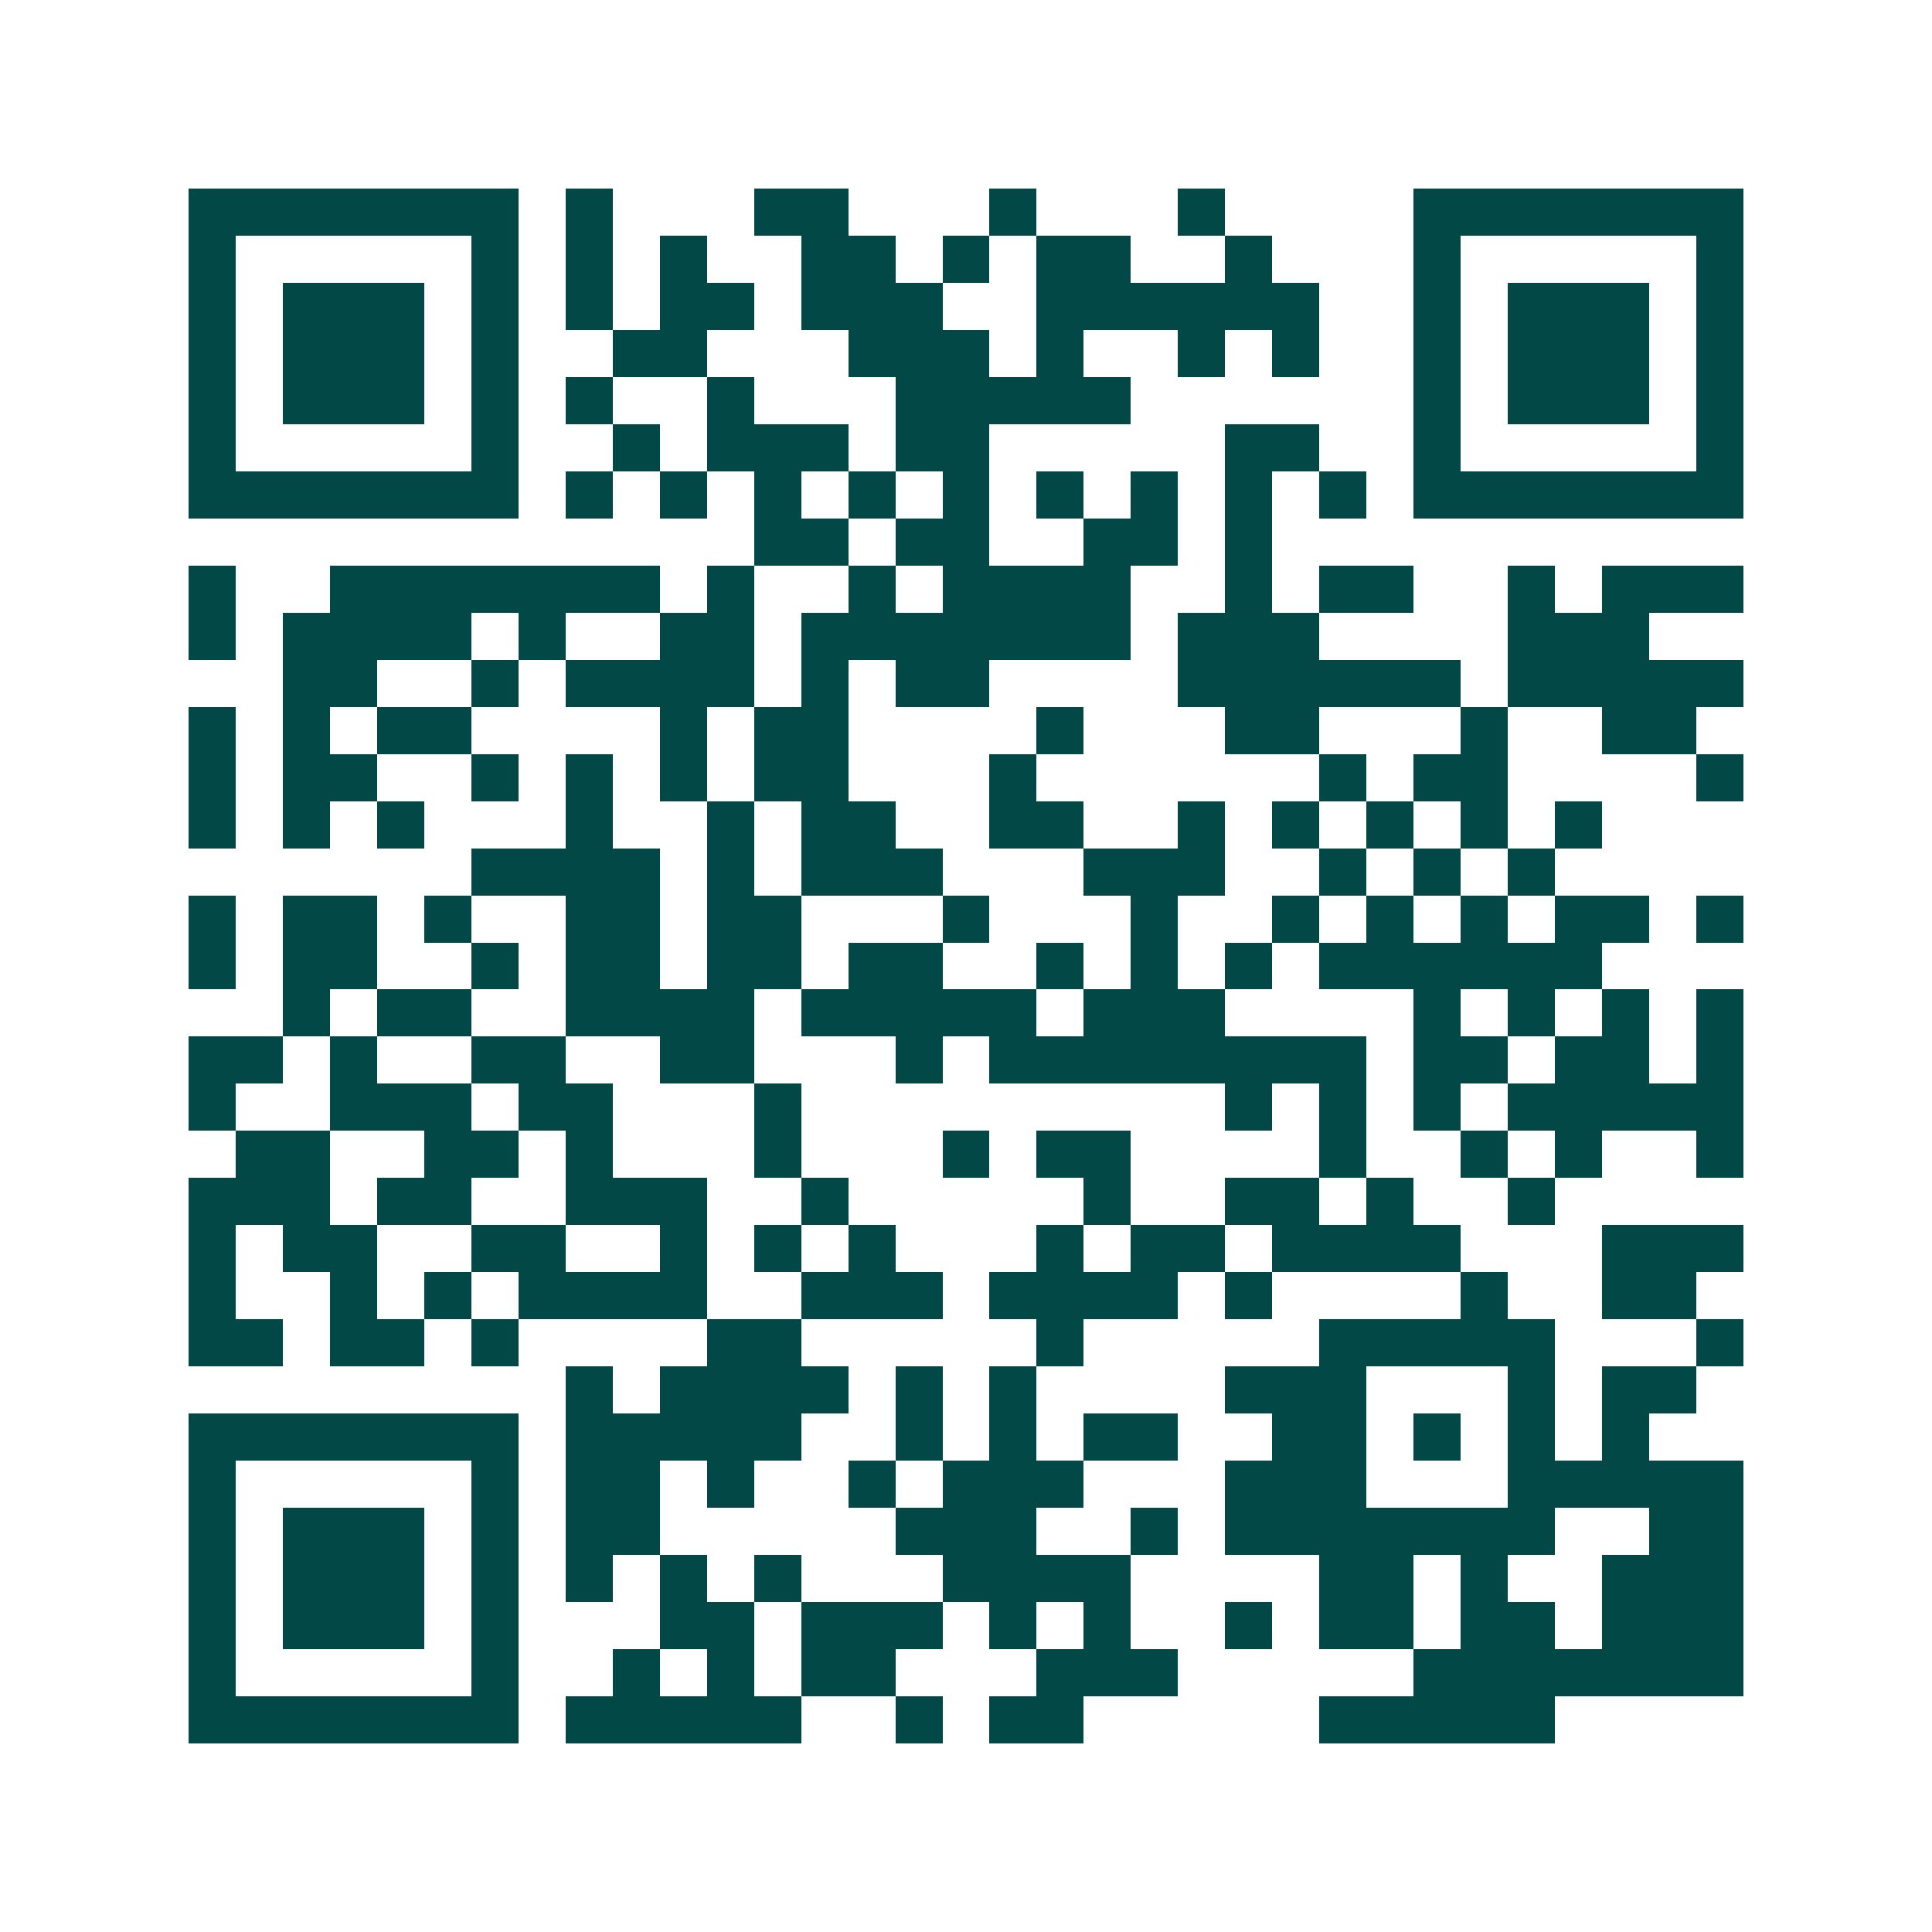 <svg xmlns="http://www.w3.org/2000/svg" width="200" height="200" viewBox="0 0 41 41" shape-rendering="crispEdges"><path fill="#ffffff" d="M0 0h41v41H0z"/><path stroke="#014847" d="M4 4.5h7m1 0h1m3 0h2m3 0h1m3 0h1m4 0h7M4 5.5h1m5 0h1m1 0h1m1 0h1m2 0h2m1 0h1m1 0h2m2 0h1m3 0h1m5 0h1M4 6.5h1m1 0h3m1 0h1m1 0h1m1 0h2m1 0h3m2 0h6m2 0h1m1 0h3m1 0h1M4 7.5h1m1 0h3m1 0h1m2 0h2m3 0h3m1 0h1m2 0h1m1 0h1m2 0h1m1 0h3m1 0h1M4 8.5h1m1 0h3m1 0h1m1 0h1m2 0h1m3 0h5m6 0h1m1 0h3m1 0h1M4 9.5h1m5 0h1m2 0h1m1 0h3m1 0h2m5 0h2m2 0h1m5 0h1M4 10.5h7m1 0h1m1 0h1m1 0h1m1 0h1m1 0h1m1 0h1m1 0h1m1 0h1m1 0h1m1 0h7M16 11.5h2m1 0h2m2 0h2m1 0h1M4 12.5h1m2 0h7m1 0h1m2 0h1m1 0h4m2 0h1m1 0h2m2 0h1m1 0h3M4 13.5h1m1 0h4m1 0h1m2 0h2m1 0h7m1 0h3m4 0h3M6 14.5h2m2 0h1m1 0h4m1 0h1m1 0h2m4 0h6m1 0h5M4 15.5h1m1 0h1m1 0h2m4 0h1m1 0h2m4 0h1m3 0h2m3 0h1m2 0h2M4 16.5h1m1 0h2m2 0h1m1 0h1m1 0h1m1 0h2m3 0h1m6 0h1m1 0h2m4 0h1M4 17.5h1m1 0h1m1 0h1m3 0h1m2 0h1m1 0h2m2 0h2m2 0h1m1 0h1m1 0h1m1 0h1m1 0h1M10 18.5h4m1 0h1m1 0h3m3 0h3m2 0h1m1 0h1m1 0h1M4 19.5h1m1 0h2m1 0h1m2 0h2m1 0h2m3 0h1m3 0h1m2 0h1m1 0h1m1 0h1m1 0h2m1 0h1M4 20.5h1m1 0h2m2 0h1m1 0h2m1 0h2m1 0h2m2 0h1m1 0h1m1 0h1m1 0h6M6 21.5h1m1 0h2m2 0h4m1 0h5m1 0h3m4 0h1m1 0h1m1 0h1m1 0h1M4 22.5h2m1 0h1m2 0h2m2 0h2m3 0h1m1 0h8m1 0h2m1 0h2m1 0h1M4 23.5h1m2 0h3m1 0h2m3 0h1m9 0h1m1 0h1m1 0h1m1 0h5M5 24.5h2m2 0h2m1 0h1m3 0h1m3 0h1m1 0h2m4 0h1m2 0h1m1 0h1m2 0h1M4 25.5h3m1 0h2m2 0h3m2 0h1m5 0h1m2 0h2m1 0h1m2 0h1M4 26.5h1m1 0h2m2 0h2m2 0h1m1 0h1m1 0h1m3 0h1m1 0h2m1 0h4m3 0h3M4 27.5h1m2 0h1m1 0h1m1 0h4m2 0h3m1 0h4m1 0h1m4 0h1m2 0h2M4 28.5h2m1 0h2m1 0h1m4 0h2m5 0h1m5 0h5m3 0h1M12 29.5h1m1 0h4m1 0h1m1 0h1m4 0h3m3 0h1m1 0h2M4 30.5h7m1 0h5m2 0h1m1 0h1m1 0h2m2 0h2m1 0h1m1 0h1m1 0h1M4 31.5h1m5 0h1m1 0h2m1 0h1m2 0h1m1 0h3m3 0h3m3 0h5M4 32.5h1m1 0h3m1 0h1m1 0h2m5 0h3m2 0h1m1 0h7m2 0h2M4 33.5h1m1 0h3m1 0h1m1 0h1m1 0h1m1 0h1m3 0h4m4 0h2m1 0h1m2 0h3M4 34.5h1m1 0h3m1 0h1m3 0h2m1 0h3m1 0h1m1 0h1m2 0h1m1 0h2m1 0h2m1 0h3M4 35.5h1m5 0h1m2 0h1m1 0h1m1 0h2m3 0h3m5 0h7M4 36.5h7m1 0h5m2 0h1m1 0h2m5 0h5"/></svg>
